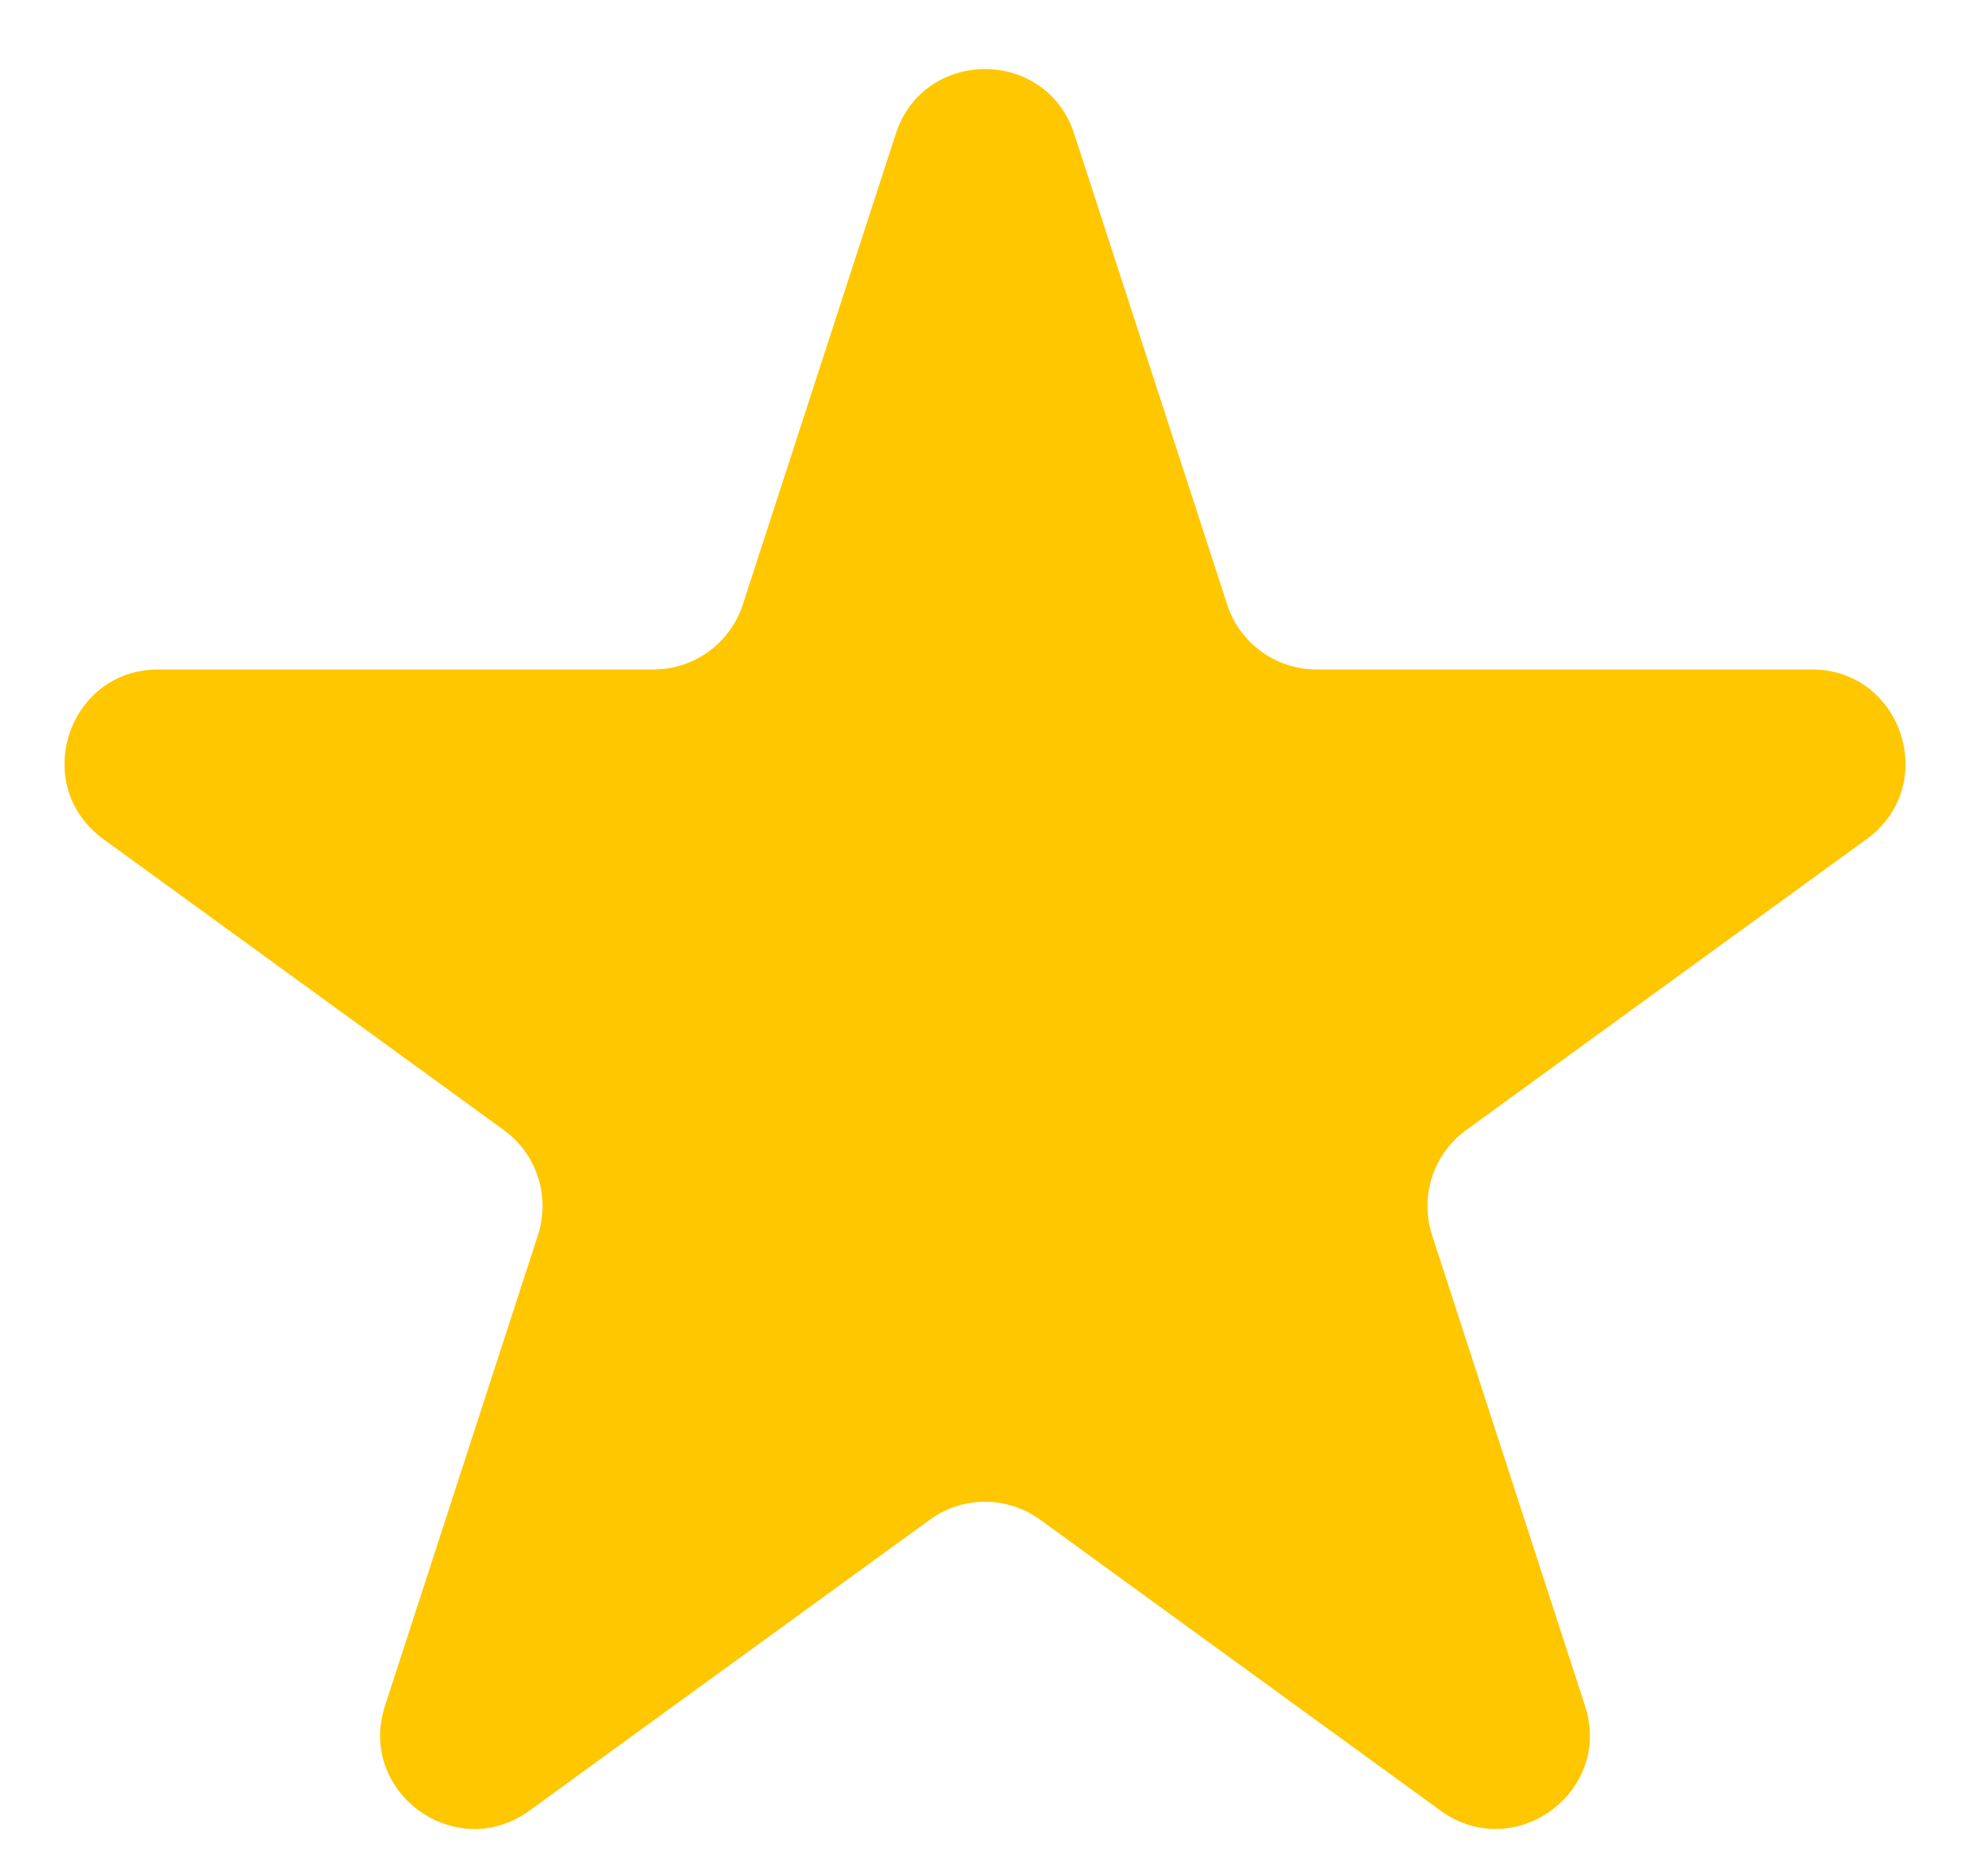 <svg width="21" height="20" viewBox="0 0 21 20" fill="none" xmlns="http://www.w3.org/2000/svg">
<path d="M9.549 1.427C9.848 0.506 11.152 0.506 11.451 1.427L13.082 6.446C13.216 6.858 13.6 7.137 14.033 7.137H19.311C20.279 7.137 20.682 8.377 19.898 8.946L15.629 12.048C15.278 12.303 15.132 12.754 15.265 13.166L16.896 18.186C17.196 19.107 16.141 19.873 15.357 19.304L11.088 16.202C10.737 15.947 10.263 15.947 9.912 16.202L5.643 19.304C4.859 19.873 3.804 19.107 4.104 18.186L5.735 13.166C5.868 12.754 5.722 12.303 5.371 12.048L1.102 8.946C0.318 8.377 0.721 7.137 1.689 7.137H6.967C7.4 7.137 7.784 6.858 7.918 6.446L9.549 1.427Z" fill="#FFC700"/>
</svg>
